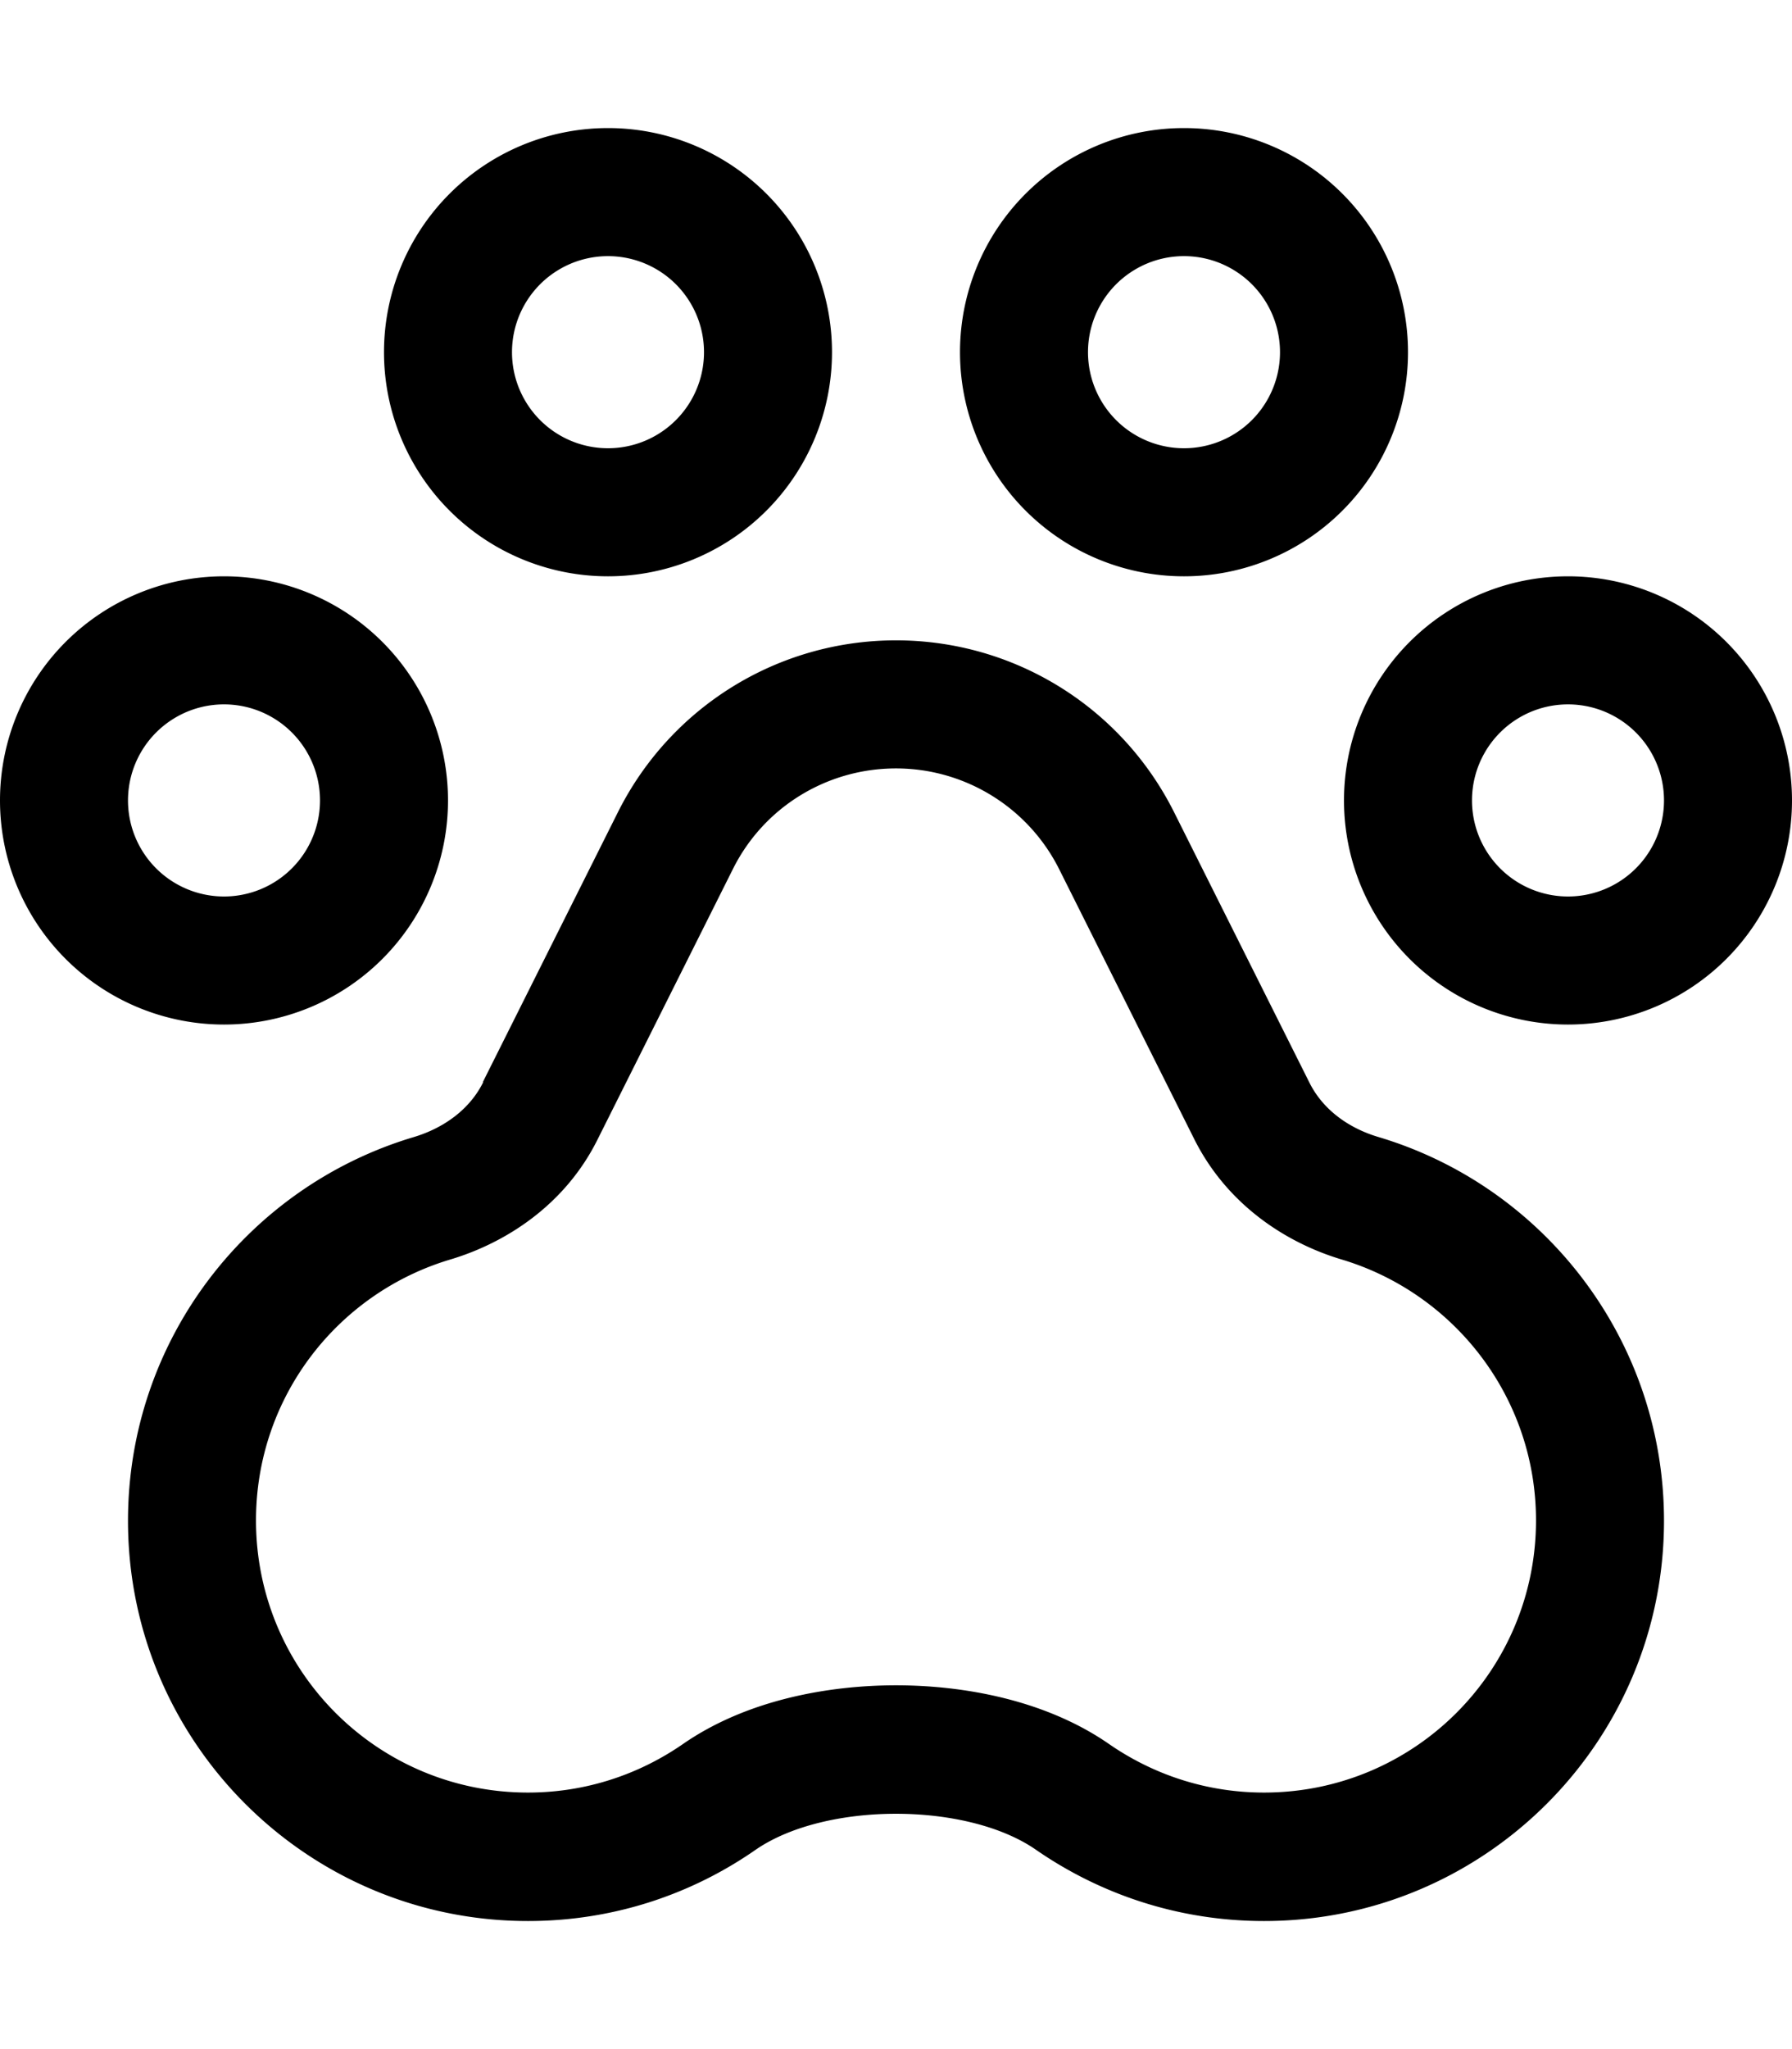 <svg xmlns="http://www.w3.org/2000/svg" viewBox="0 0 448 512"><!--!Font Awesome Pro 6.5.1 by @fontawesome - https://fontawesome.com License - https://fontawesome.com/license (Commercial License) Copyright 2024 Fonticons, Inc.--><path d="M152 64a24 24 0 1 1 0 48 24 24 0 1 1 0-48zm0 80a56 56 0 1 0 0-112 56 56 0 1 0 0 112zm31.2 73.2c7.7-15.5 23.5-25.2 40.8-25.2s33.1 9.8 40.8 25.2l33.8 67.5c8.3 16.5 23.1 25.9 36.8 30c28.1 8.4 48.6 34.4 48.6 65.2c0 37.6-30.4 68-68 68c-14.4 0-27.7-4.5-38.7-12.1c-16-11.1-36.5-14.7-53.3-14.7s-37.3 3.6-53.3 14.7c-11 7.6-24.3 12.1-38.7 12.1c-37.6 0-68-30.4-68-68c0-30.8 20.4-56.8 48.6-65.2c13.7-4.1 28.6-13.5 36.8-30l33.8-67.5zm-62.4 53.2c-3.4 6.9-10 11.5-17.3 13.7C62.1 296.4 32 334.7 32 380c0 55.2 44.8 100 100 100c21.2 0 40.8-6.6 56.9-17.8c17.4-12 52.8-12 70.1 0C275.2 473.4 294.8 480 316 480c55.2 0 100-44.8 100-100c0-45.3-30.1-83.6-71.4-95.9c-7.4-2.2-13.9-6.8-17.3-13.7l-33.8-67.5c-13.2-26.3-40-42.9-69.5-42.9s-56.3 16.6-69.5 42.9l-33.8 67.5zM272 88a24 24 0 1 1 48 0 24 24 0 1 1 -48 0zm80 0A56 56 0 1 0 240 88a56 56 0 1 0 112 0zm40 88a24 24 0 1 1 0 48 24 24 0 1 1 0-48zm0 80a56 56 0 1 0 0-112 56 56 0 1 0 0 112zM32 200a24 24 0 1 1 48 0 24 24 0 1 1 -48 0zm80 0A56 56 0 1 0 0 200a56 56 0 1 0 112 0z"/></svg>